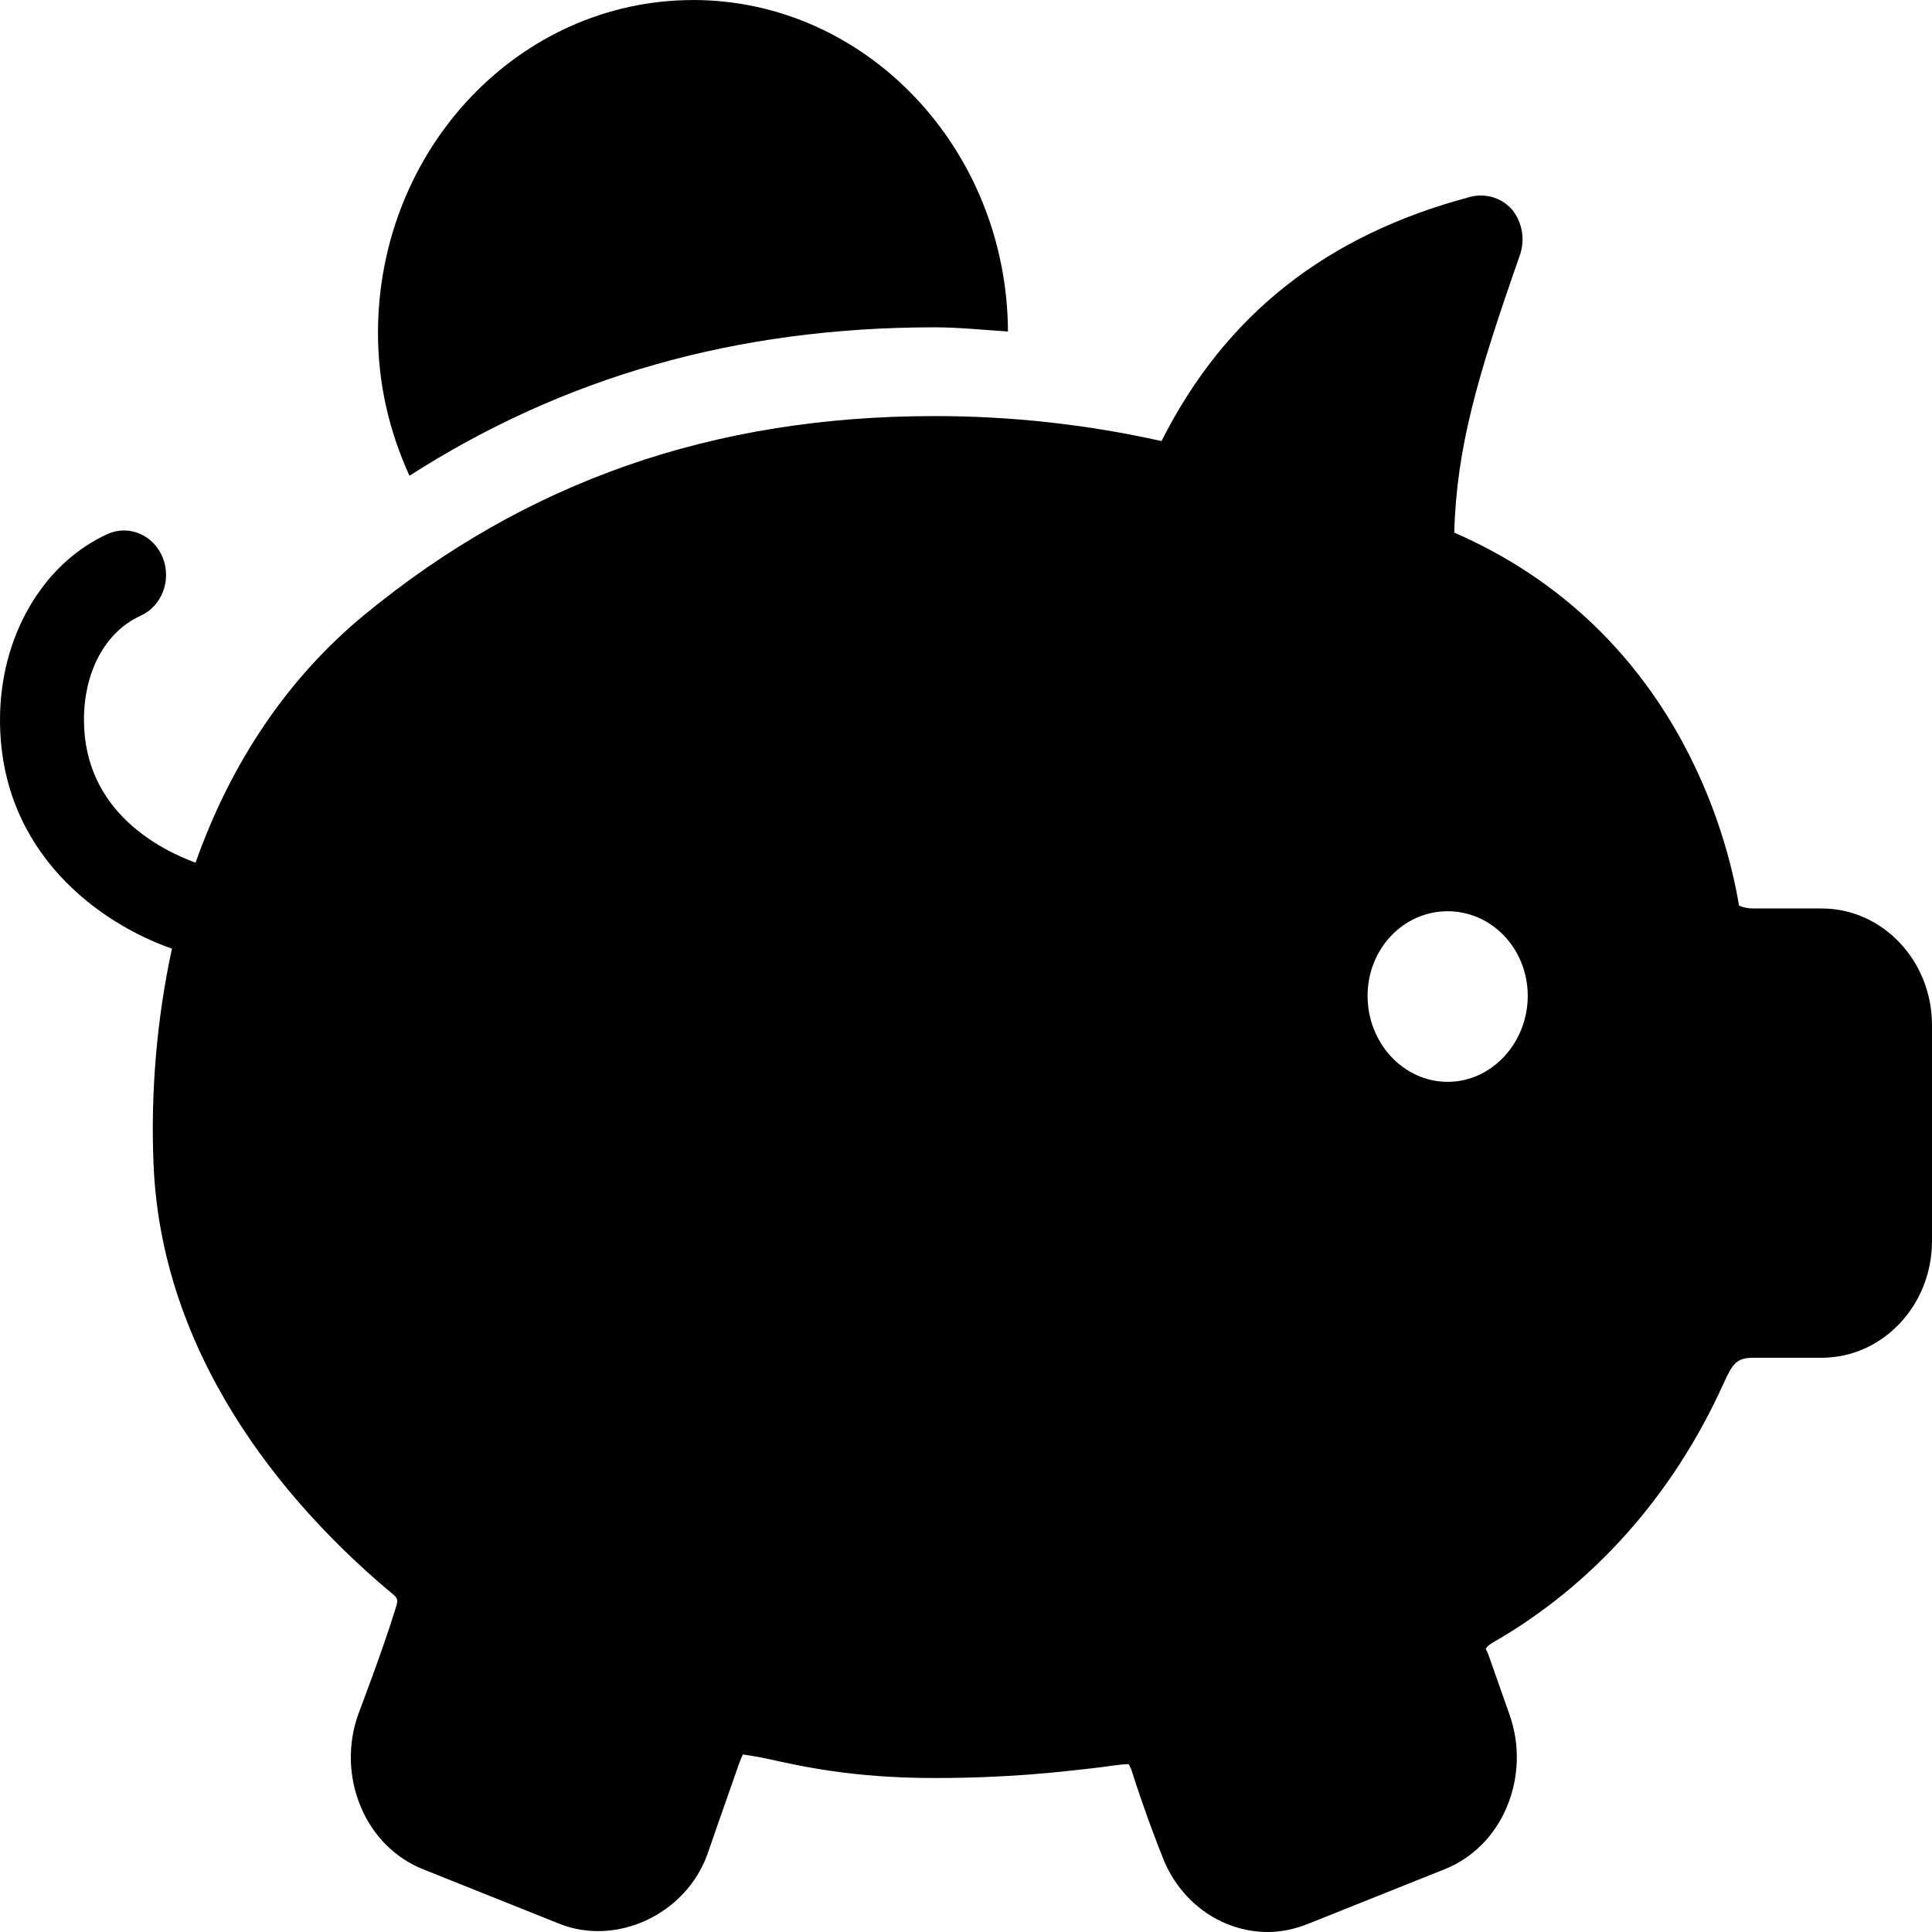 <?xml version="1.0" encoding="UTF-8" standalone="no"?><!-- Generator: Gravit.io --><svg xmlns="http://www.w3.org/2000/svg" xmlns:xlink="http://www.w3.org/1999/xlink" style="isolation:isolate" viewBox="189.628 336.352 50 50" width="50pt" height="50pt"><path d=" M 207.562 336.353 C 203.062 336.357 199.414 340.212 199.41 344.967 C 199.41 346.263 199.695 347.506 200.225 348.664 C 204.208 346.111 208.674 344.823 213.812 344.823 C 214.454 344.823 215.078 344.892 215.714 344.931 C 215.689 340.202 212.042 336.352 207.562 336.352 L 207.562 336.353 Z  M 227.976 341.414 C 227.874 341.41 227.771 341.422 227.671 341.449 C 223.973 342.431 221.341 344.487 219.688 347.767 C 217.756 347.335 215.787 347.119 213.812 347.12 C 208.088 347.12 203.258 348.812 199.07 352.254 C 197.079 353.89 195.606 356.084 194.689 358.678 C 193.825 358.36 191.801 357.382 191.801 354.981 C 191.801 353.738 192.349 352.707 193.262 352.29 C 193.816 352.042 194.074 351.367 193.839 350.782 C 193.605 350.197 192.966 349.924 192.412 350.172 C 190.72 350.944 189.628 352.841 189.628 354.98 C 189.628 358.475 192.285 360.28 194.078 360.903 C 193.686 362.727 193.525 364.598 193.601 366.466 C 193.814 371.784 197.432 375.61 199.648 377.486 C 199.954 377.733 199.945 377.723 199.851 378.024 C 199.517 379.105 198.917 380.666 198.9 380.716 C 198.621 381.495 198.645 382.36 198.969 383.121 C 199.282 383.871 199.871 384.454 200.599 384.737 L 204.098 386.136 C 205.58 386.733 207.375 385.895 207.935 384.342 C 207.935 384.342 208.373 383.076 208.75 382.008 C 208.789 381.901 208.828 381.816 208.854 381.757 C 209.006 381.78 209.239 381.815 209.464 381.864 C 210.344 382.057 211.672 382.367 213.812 382.367 C 215.736 382.367 217.022 382.214 217.888 382.116 C 218.292 382.071 218.597 382.009 218.839 382.009 C 218.857 382.043 218.886 382.094 218.908 382.151 C 219.256 383.26 219.684 384.342 219.688 384.342 C 220.121 385.551 221.217 386.352 222.441 386.352 C 222.801 386.352 223.158 386.271 223.493 386.136 L 226.992 384.737 C 227.72 384.454 228.309 383.871 228.622 383.121 C 228.945 382.361 228.97 381.496 228.691 380.717 L 228.147 379.173 C 228.129 379.123 228.106 379.075 228.079 379.029 C 228.079 379.029 228.1 378.952 228.283 378.849 C 230.851 377.373 232.919 375.059 234.226 372.173 C 234.469 371.635 234.571 371.491 235.008 371.491 L 236.774 371.491 C 238.348 371.488 239.624 370.141 239.628 368.477 L 239.628 362.878 C 239.625 361.214 238.349 359.865 236.774 359.863 L 235.008 359.863 C 234.88 359.864 234.753 359.84 234.634 359.791 C 234.329 357.942 232.957 352.617 227.263 350.135 C 227.328 347.915 227.861 346.102 228.962 342.956 C 229.103 342.552 229.025 342.099 228.758 341.773 C 228.555 341.545 228.273 341.415 227.976 341.414 Z  M 227.094 359.935 C 228.239 359.935 229.166 360.912 229.166 362.124 C 229.166 363.336 228.239 364.35 227.094 364.35 C 225.943 364.35 225.021 363.339 225.021 362.124 C 225.021 360.912 225.943 359.935 227.094 359.935 Z " fill="rgb(0,0,0)"/></svg>
